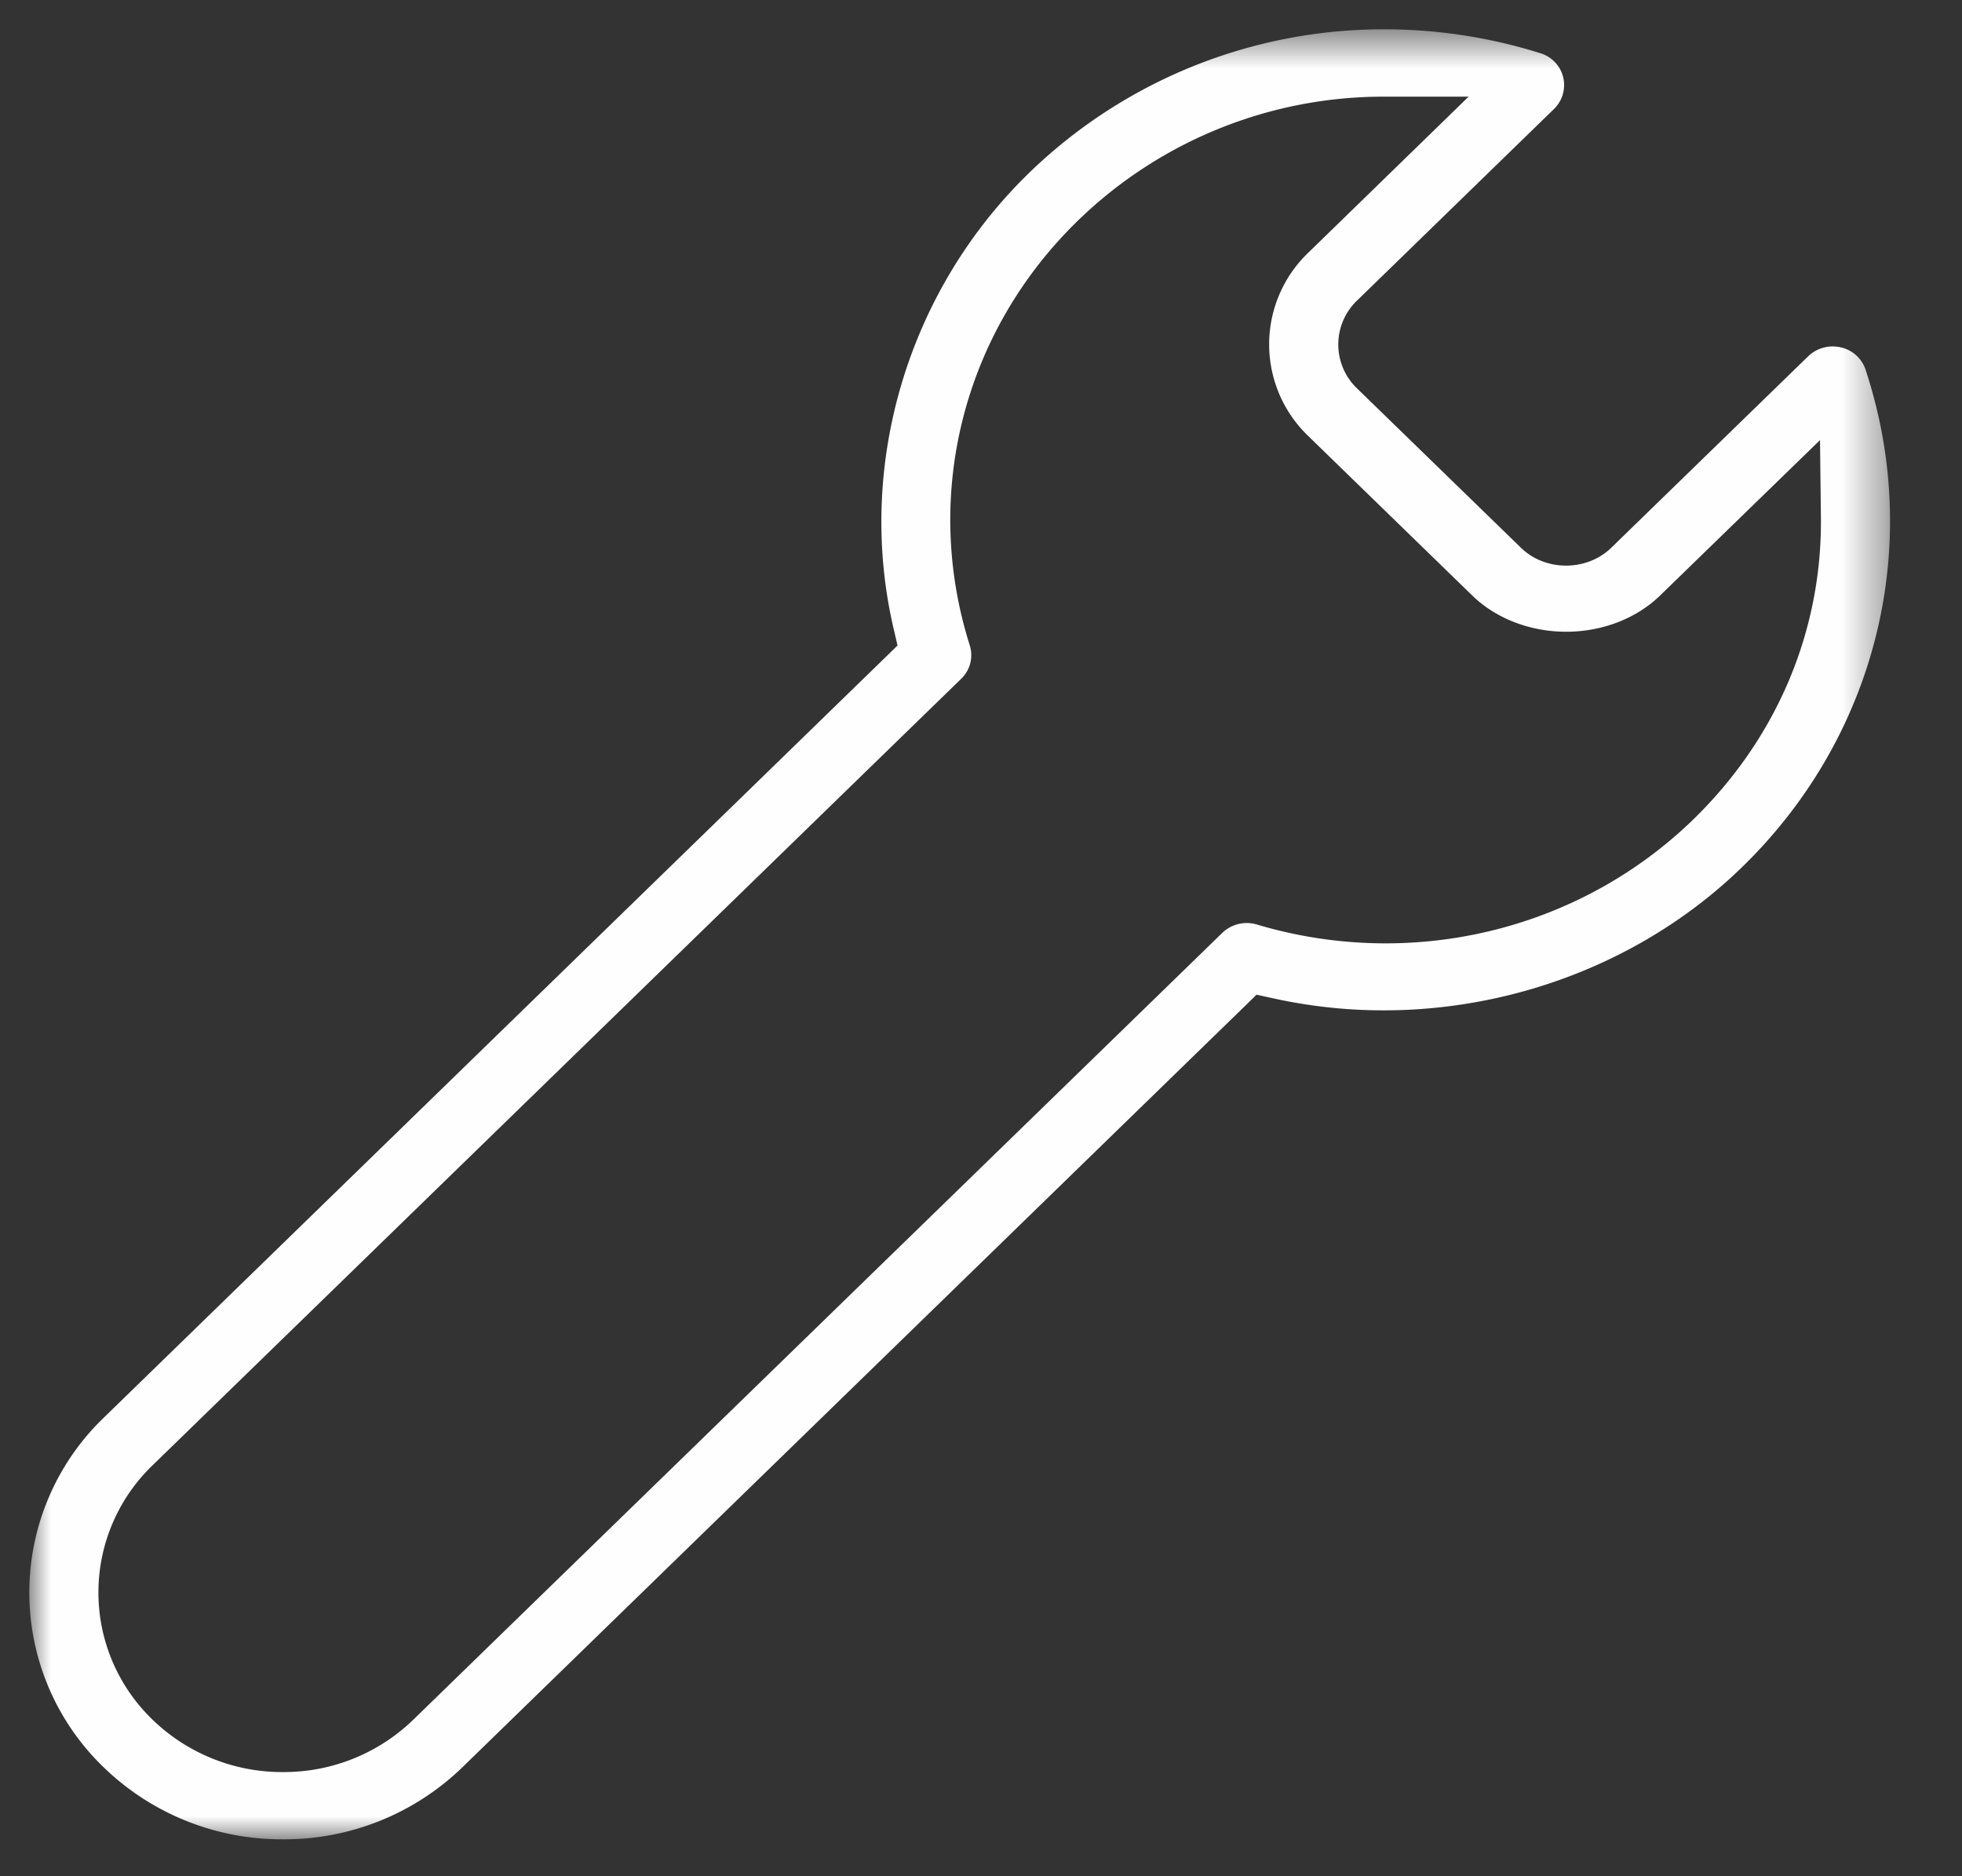 <svg width="46" height="44" xmlns="http://www.w3.org/2000/svg" xmlns:xlink="http://www.w3.org/1999/xlink"><rect width="100%" height="100%" fill="#333333" stroke="none"/><defs><path id="a" d="M0 .59h43.627v42.447H0z"/></defs><g transform="translate(.687 .097)" fill="none" fill-rule="evenodd"><mask id="b" fill="#fff"><use xlink:href="#a"/></mask><path d="M5.947 41.46a4.364 4.364 0 01-3.062-1.233 4.139 4.139 0 010-5.956l18.96-18.446a.769.769 0 00.204-.79c-1.118-3.534-.147-7.347 2.533-9.955a10.274 10.274 0 017.2-2.91h1.963L29.98 5.835a2.978 2.978 0 00.002 4.29l3.845 3.74c.557.543 1.36.853 2.205.853s1.649-.31 2.204-.851l3.748-3.643.021 1.801c.032 2.667-1.031 5.187-2.992 7.095-2.68 2.604-6.6 3.548-10.232 2.464a.827.827 0 00-.812.197L9.008 40.227a4.359 4.359 0 01-3.06 1.233M31.775.59a11.936 11.936 0 00-8.34 3.373c-2.842 2.765-4.058 6.854-3.174 10.67l.095.408L1.74 33.155a5.69 5.69 0 000 8.19 5.993 5.993 0 004.207 1.692 5.996 5.996 0 004.21-1.692L28.774 23.23l.418.091c3.927.86 8.128-.323 10.967-3.085 3.148-3.063 4.257-7.531 2.894-11.66l-.001-.005a.793.793 0 00-.578-.521.83.83 0 00-.763.204l-4.623 4.496c-.575.557-1.543.556-2.114 0l-3.846-3.74a1.426 1.426 0 01.003-2.06l4.616-4.491a.785.785 0 00.215-.748.786.786 0 00-.54-.562A12.212 12.212 0 0031.776.59" fill="#FEFEFE" mask="url(#b)"/></g></svg>